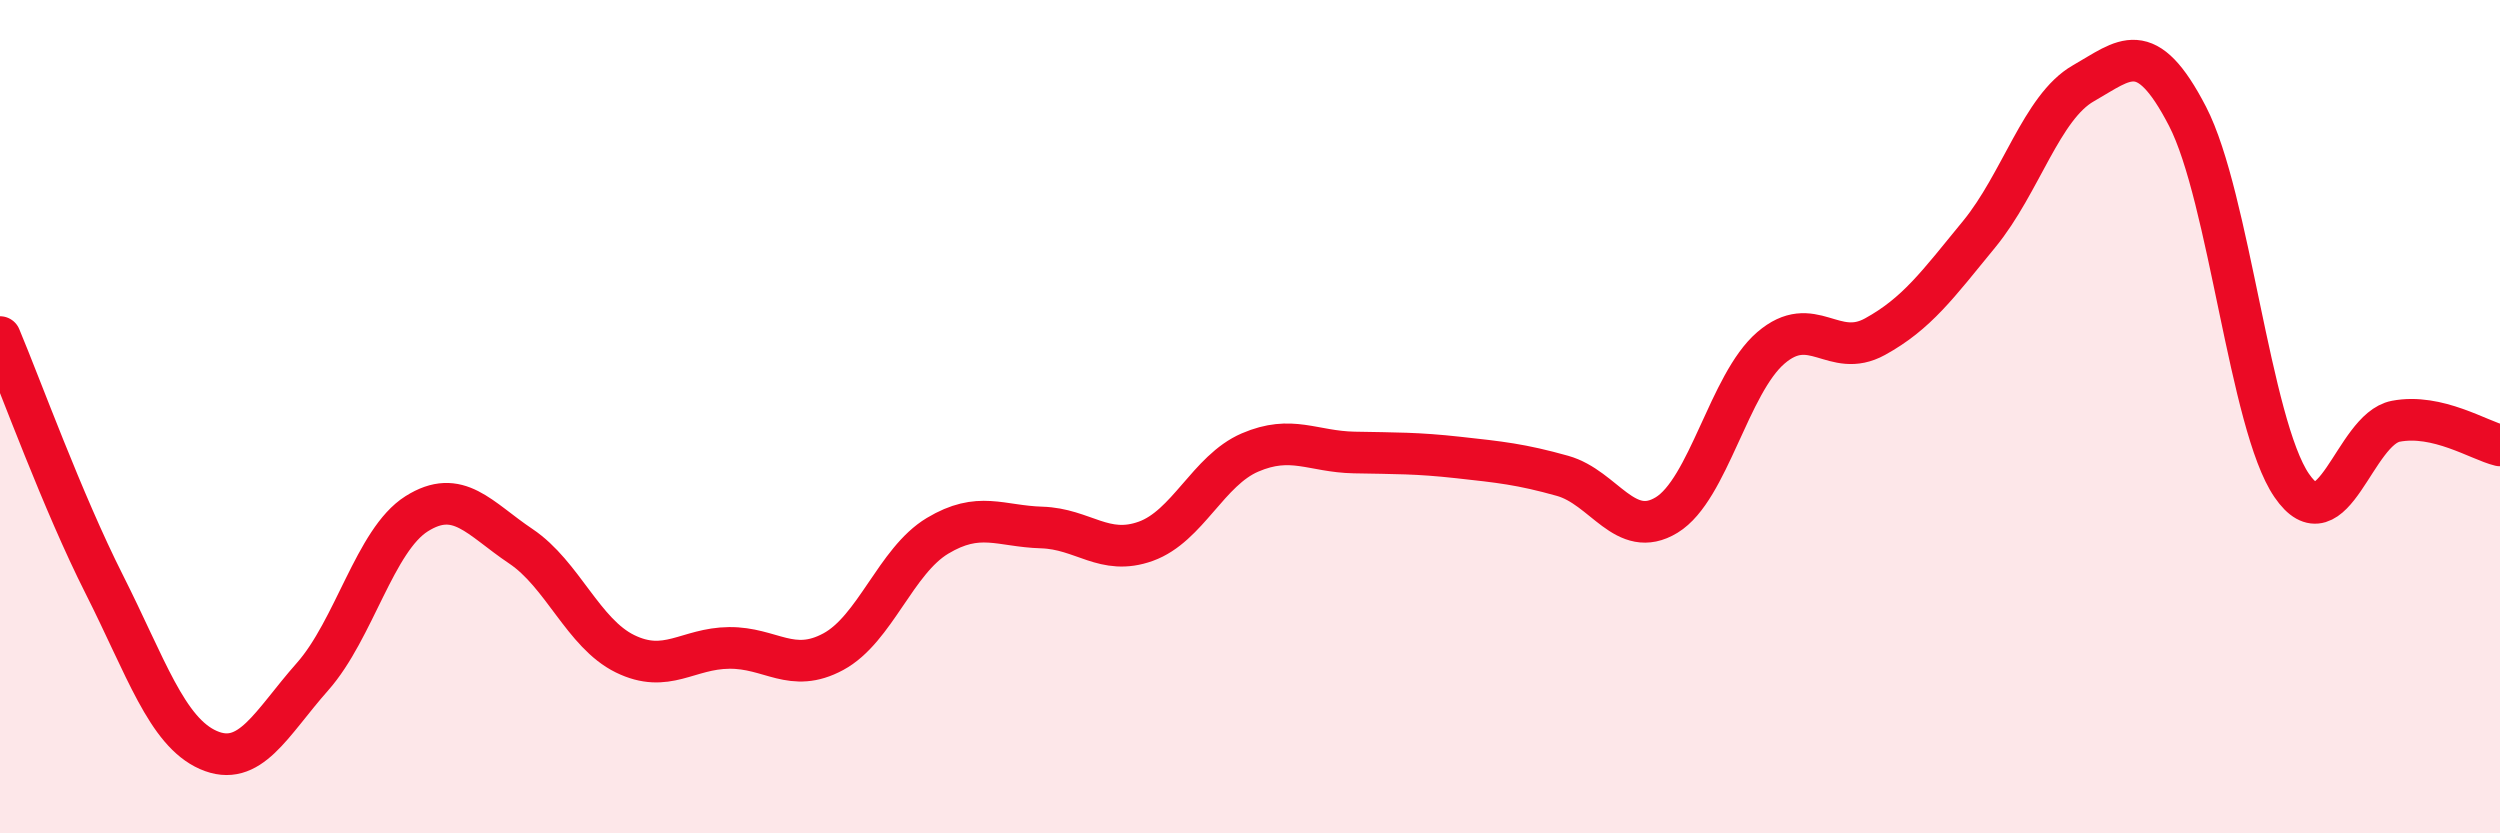 
    <svg width="60" height="20" viewBox="0 0 60 20" xmlns="http://www.w3.org/2000/svg">
      <path
        d="M 0,8.09 C 0.5,9.28 1.5,12.04 2.5,14.02 C 3.5,16 4,17.56 5,18 C 6,18.44 6.5,17.37 7.5,16.24 C 8.5,15.11 9,12.96 10,12.33 C 11,11.7 11.5,12.44 12.5,13.11 C 13.5,13.78 14,15.2 15,15.69 C 16,16.18 16.5,15.56 17.5,15.55 C 18.5,15.54 19,16.18 20,15.64 C 21,15.1 21.5,13.46 22.5,12.86 C 23.5,12.26 24,12.63 25,12.66 C 26,12.69 26.5,13.35 27.5,12.99 C 28.5,12.63 29,11.29 30,10.86 C 31,10.43 31.5,10.84 32.5,10.86 C 33.5,10.88 34,10.87 35,10.98 C 36,11.09 36.5,11.14 37.5,11.42 C 38.5,11.7 39,12.97 40,12.36 C 41,11.75 41.5,9.21 42.5,8.35 C 43.5,7.49 44,8.63 45,8.08 C 46,7.53 46.5,6.84 47.5,5.62 C 48.5,4.4 49,2.57 50,2 C 51,1.43 51.5,0.86 52.5,2.79 C 53.5,4.72 54,10.19 55,11.65 C 56,13.11 56.5,10.3 57.5,10.11 C 58.5,9.92 59.5,10.57 60,10.69L60 20L0 20Z"
        fill="#EB0A25"
        opacity="0.1"
        stroke-linecap="round"
        stroke-linejoin="round"
      />
      <path
        d="M 0,8.09 C 0.5,9.28 1.5,12.04 2.5,14.02 C 3.5,16 4,17.56 5,18 C 6,18.44 6.5,17.37 7.5,16.24 C 8.5,15.11 9,12.96 10,12.33 C 11,11.7 11.5,12.44 12.5,13.11 C 13.5,13.78 14,15.2 15,15.69 C 16,16.18 16.5,15.56 17.5,15.55 C 18.5,15.54 19,16.18 20,15.64 C 21,15.1 21.5,13.46 22.5,12.86 C 23.5,12.26 24,12.63 25,12.66 C 26,12.69 26.5,13.35 27.5,12.99 C 28.5,12.63 29,11.29 30,10.86 C 31,10.43 31.5,10.84 32.5,10.86 C 33.5,10.88 34,10.87 35,10.98 C 36,11.09 36.5,11.14 37.5,11.42 C 38.5,11.7 39,12.97 40,12.36 C 41,11.75 41.5,9.21 42.5,8.35 C 43.5,7.49 44,8.63 45,8.08 C 46,7.53 46.5,6.84 47.5,5.62 C 48.5,4.4 49,2.57 50,2 C 51,1.43 51.5,0.86 52.5,2.79 C 53.5,4.72 54,10.19 55,11.65 C 56,13.11 56.5,10.3 57.5,10.11 C 58.5,9.92 59.5,10.57 60,10.69"
        stroke="#EB0A25"
        stroke-width="1"
        fill="none"
        stroke-linecap="round"
        stroke-linejoin="round"
      />
    </svg>
  